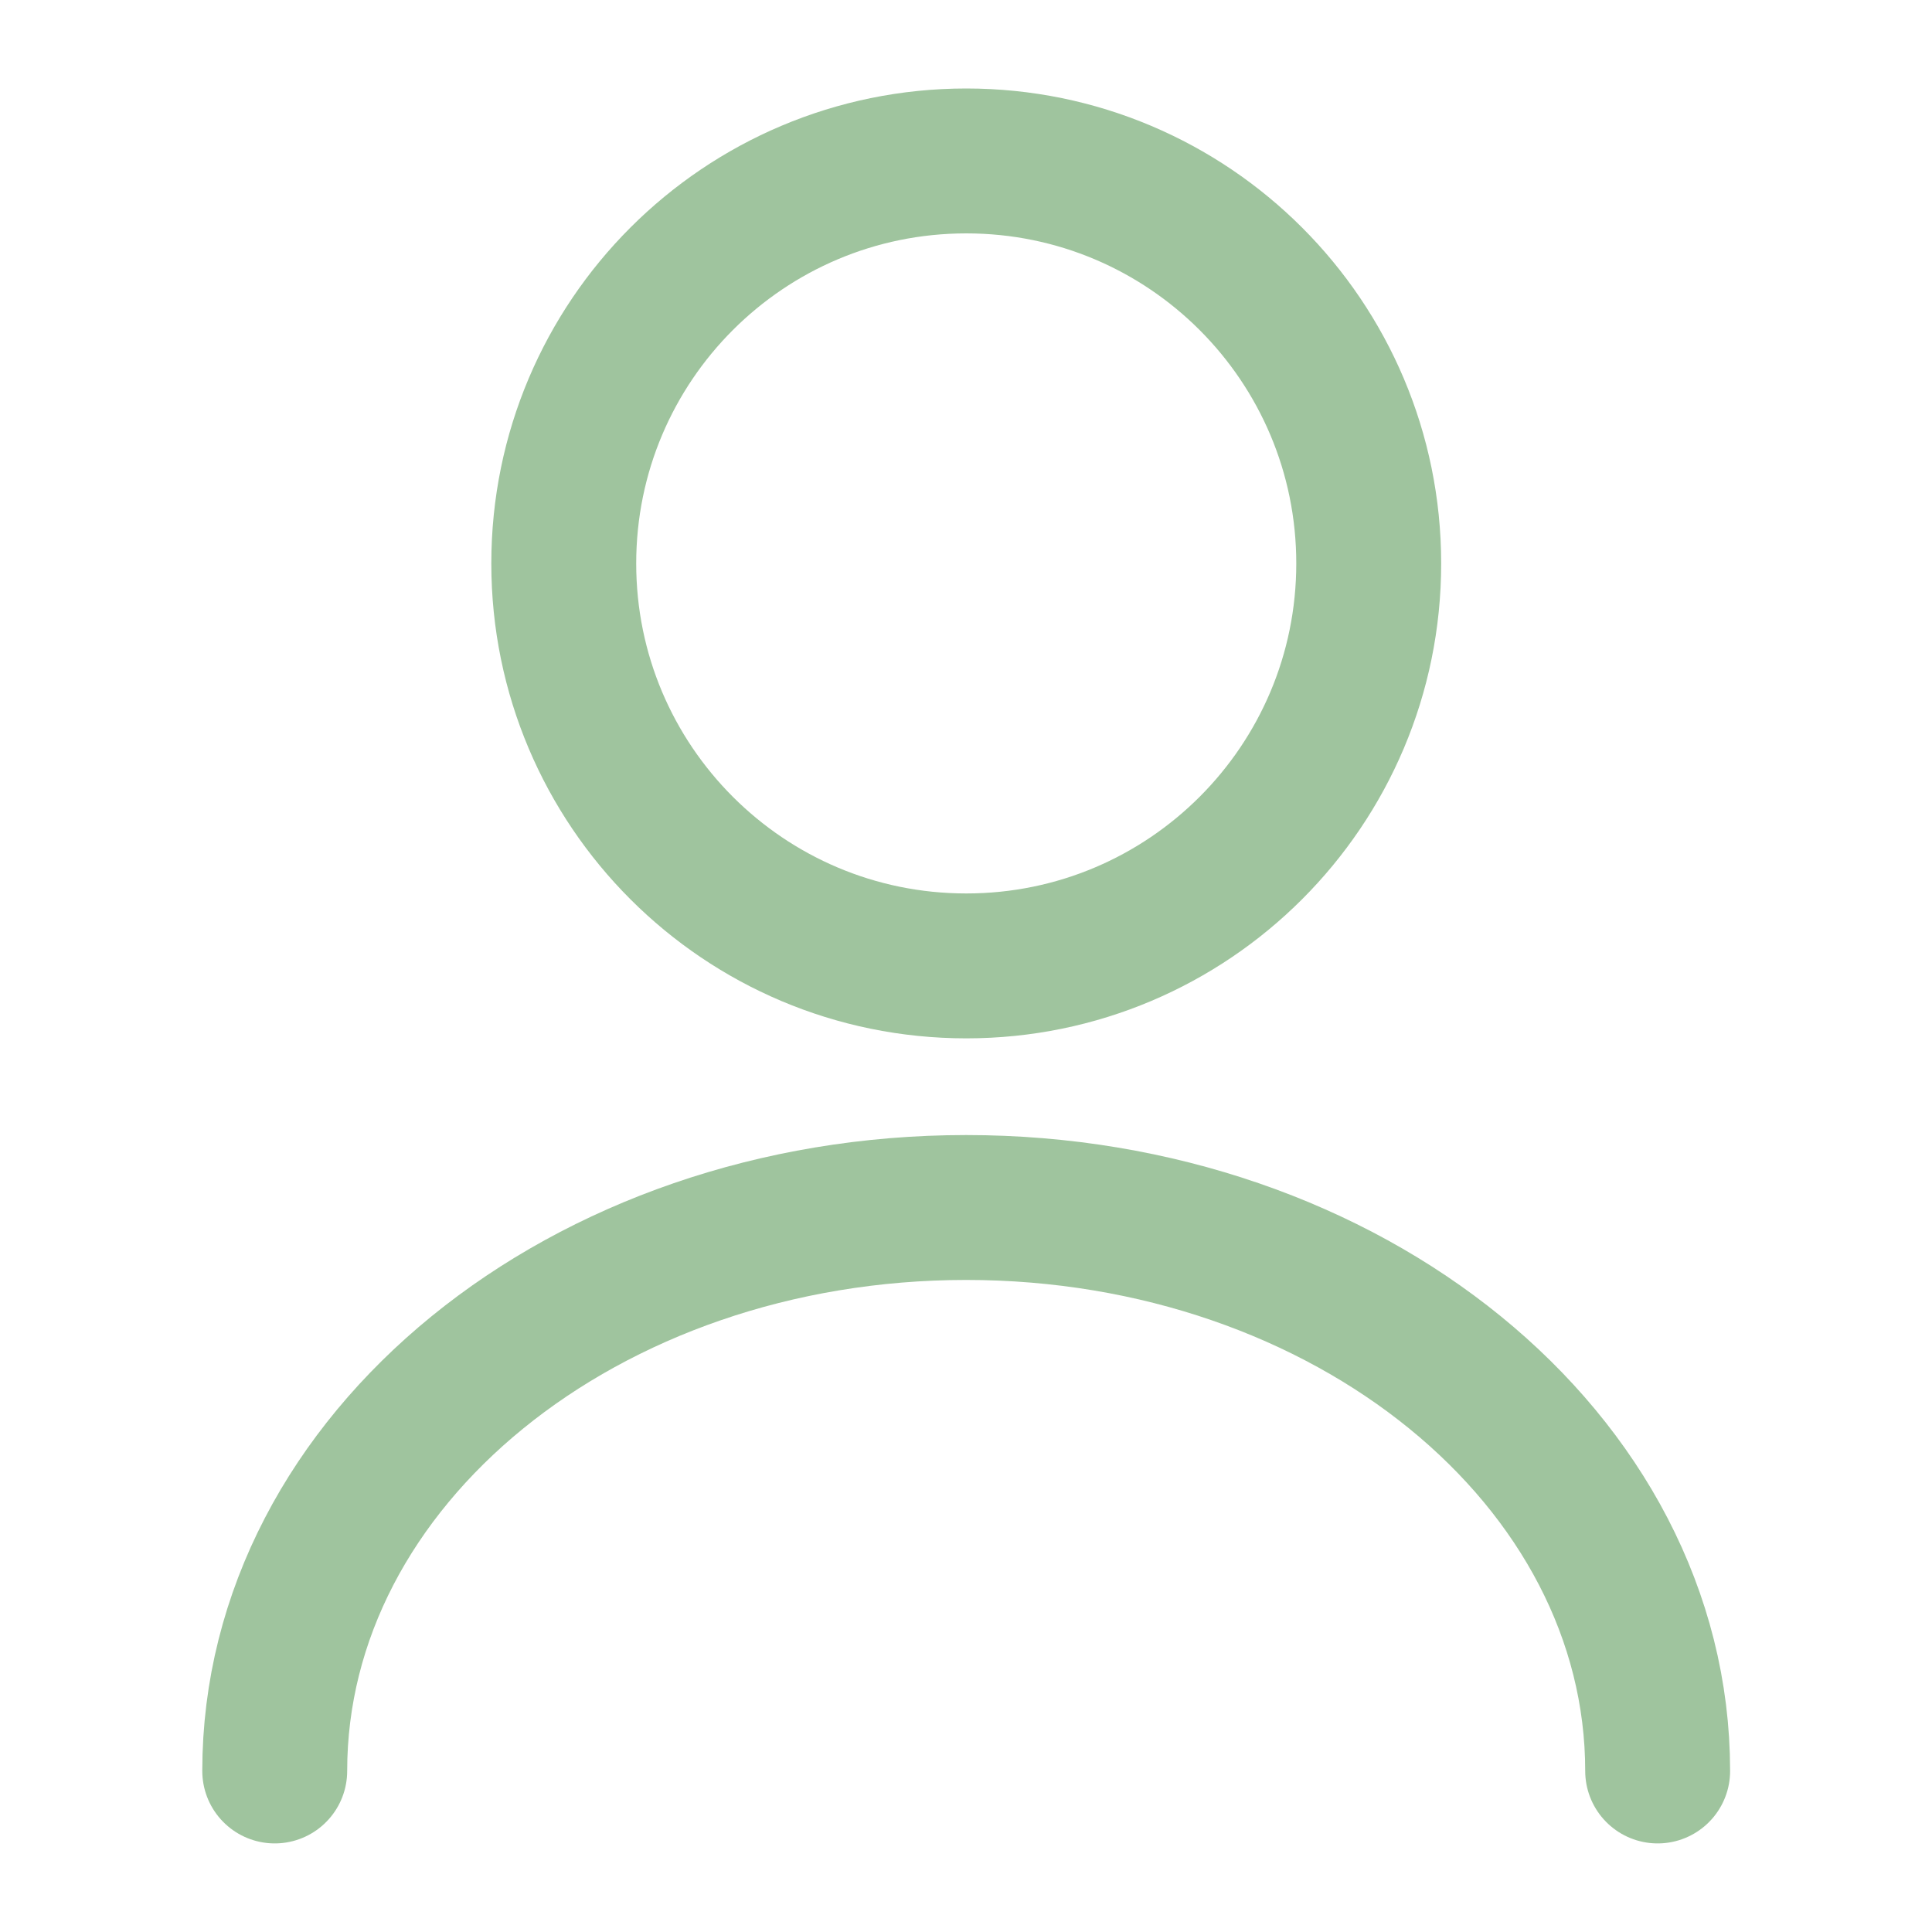 <svg width="20" height="20" viewBox="0 0 20 20" fill="none" xmlns="http://www.w3.org/2000/svg">
<path d="M10.003 9.999C12.304 9.999 14.169 8.134 14.169 5.833C14.169 3.531 12.304 1.666 10.003 1.666C7.701 1.666 5.836 3.531 5.836 5.833C5.836 8.134 7.701 9.999 10.003 9.999Z" stroke="#9fc49e" stroke-width="1.5" stroke-linecap="round" stroke-linejoin="round"/>
<path d="M17.16 18.333C17.16 15.108 13.952 12.5 10.002 12.5C6.052 12.5 2.844 15.108 2.844 18.333" stroke="#9fc49e" stroke-width="1.5" stroke-linecap="round" stroke-linejoin="round"/>
</svg>
